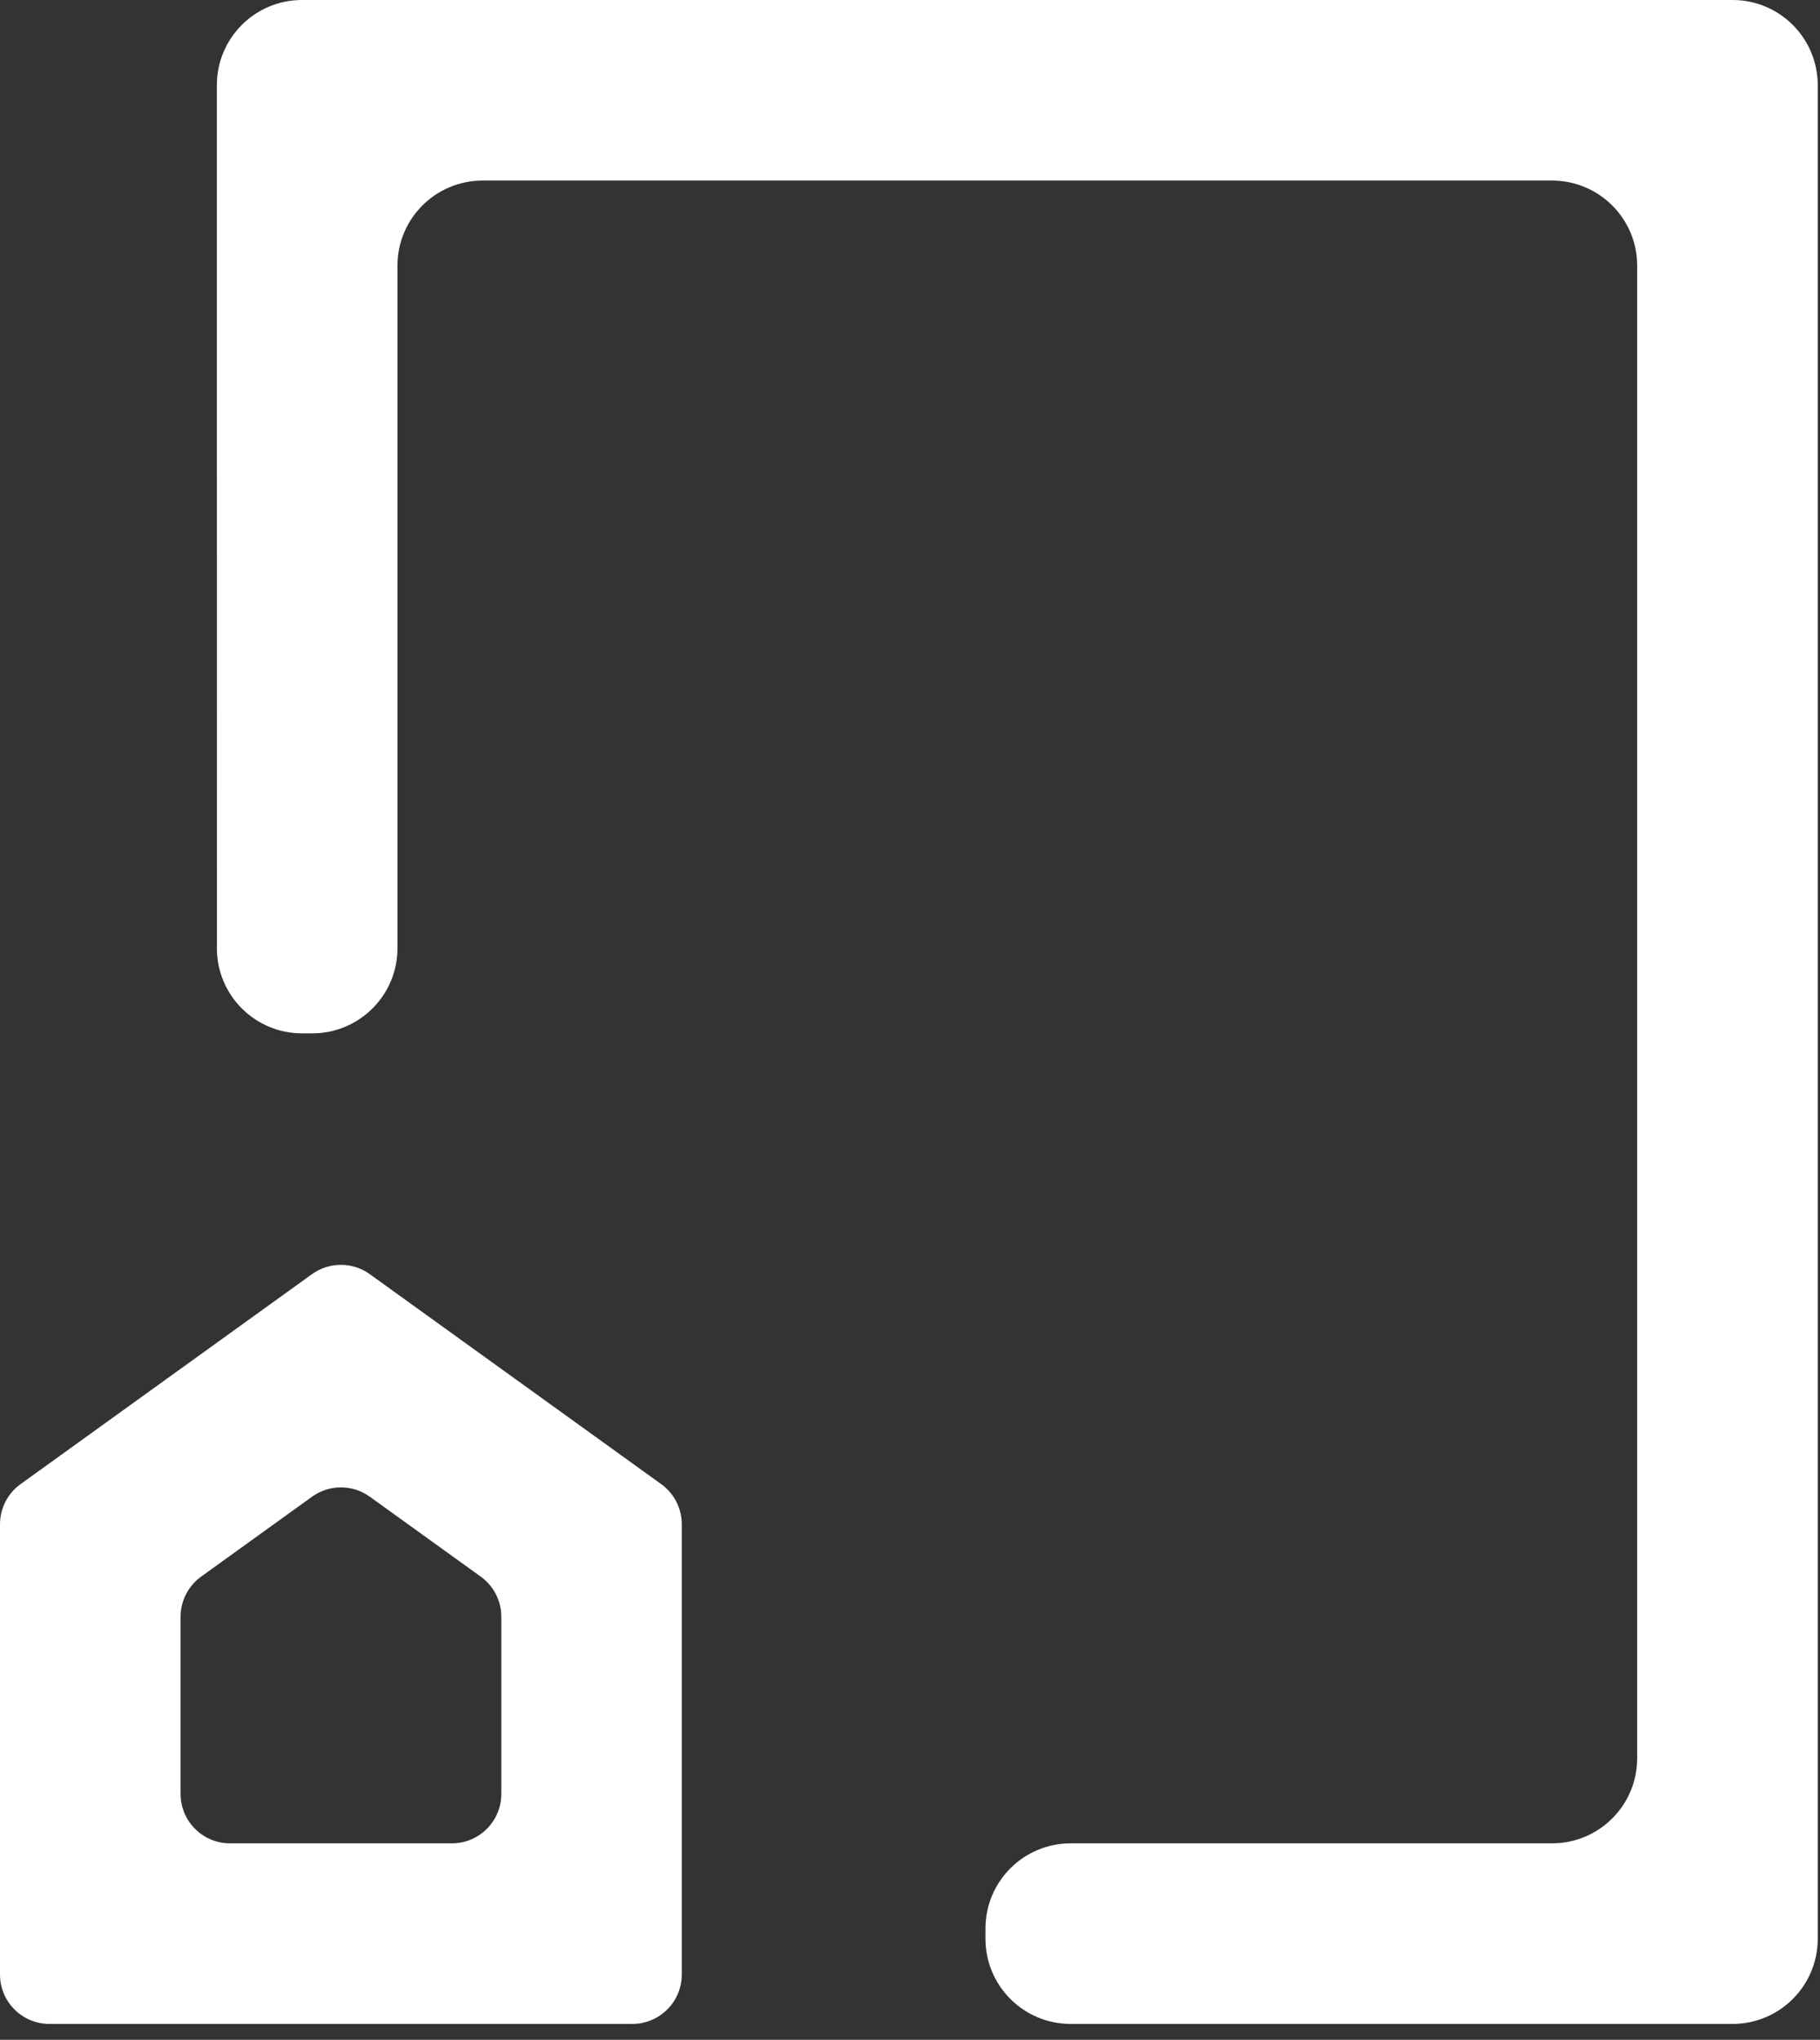 <?xml version="1.0" encoding="UTF-8"?> <svg xmlns="http://www.w3.org/2000/svg" width="58" height="65" viewBox="0 0 58 65" fill="none"><rect x="0" y="0" width="58" height="65" fill="#333333" stroke="none"/><path d="M9.943 40.602C10.493 40.207 11.234 40.206 11.784 40.602L21.073 47.294C21.484 47.59 21.727 48.066 21.727 48.572V62.919C21.727 63.789 21.021 64.494 20.151 64.494H1.575C0.705 64.494 2.9886e-05 63.789 0 62.919V48.572C0 48.066 0.243 47.59 0.654 47.294L9.943 40.602ZM55.214 0C56.713 0 57.928 1.215 57.928 2.714V61.781C57.928 63.28 56.713 64.494 55.214 64.494H34.119C32.62 64.494 31.405 63.28 31.405 61.781V61.454C31.405 59.955 32.62 58.74 34.119 58.74H49.461C50.959 58.74 52.174 57.526 52.174 56.027V8.467C52.174 6.968 50.959 5.754 49.461 5.754H15.379C13.88 5.754 12.666 6.968 12.666 8.467V30.216C12.666 31.715 11.451 32.929 9.952 32.929H9.625C8.126 32.929 6.912 31.714 6.912 30.216L6.911 2.714C6.911 1.215 8.125 0 9.624 0H55.214ZM11.785 47.694C11.235 47.298 10.494 47.298 9.944 47.694L6.409 50.241C5.999 50.537 5.755 51.013 5.755 51.519V57.165C5.755 58.035 6.461 58.74 7.331 58.74H14.4C15.27 58.74 15.976 58.035 15.976 57.165V51.519C15.976 51.012 15.732 50.537 15.321 50.241L11.785 47.694Z" fill="white"></path></svg> 